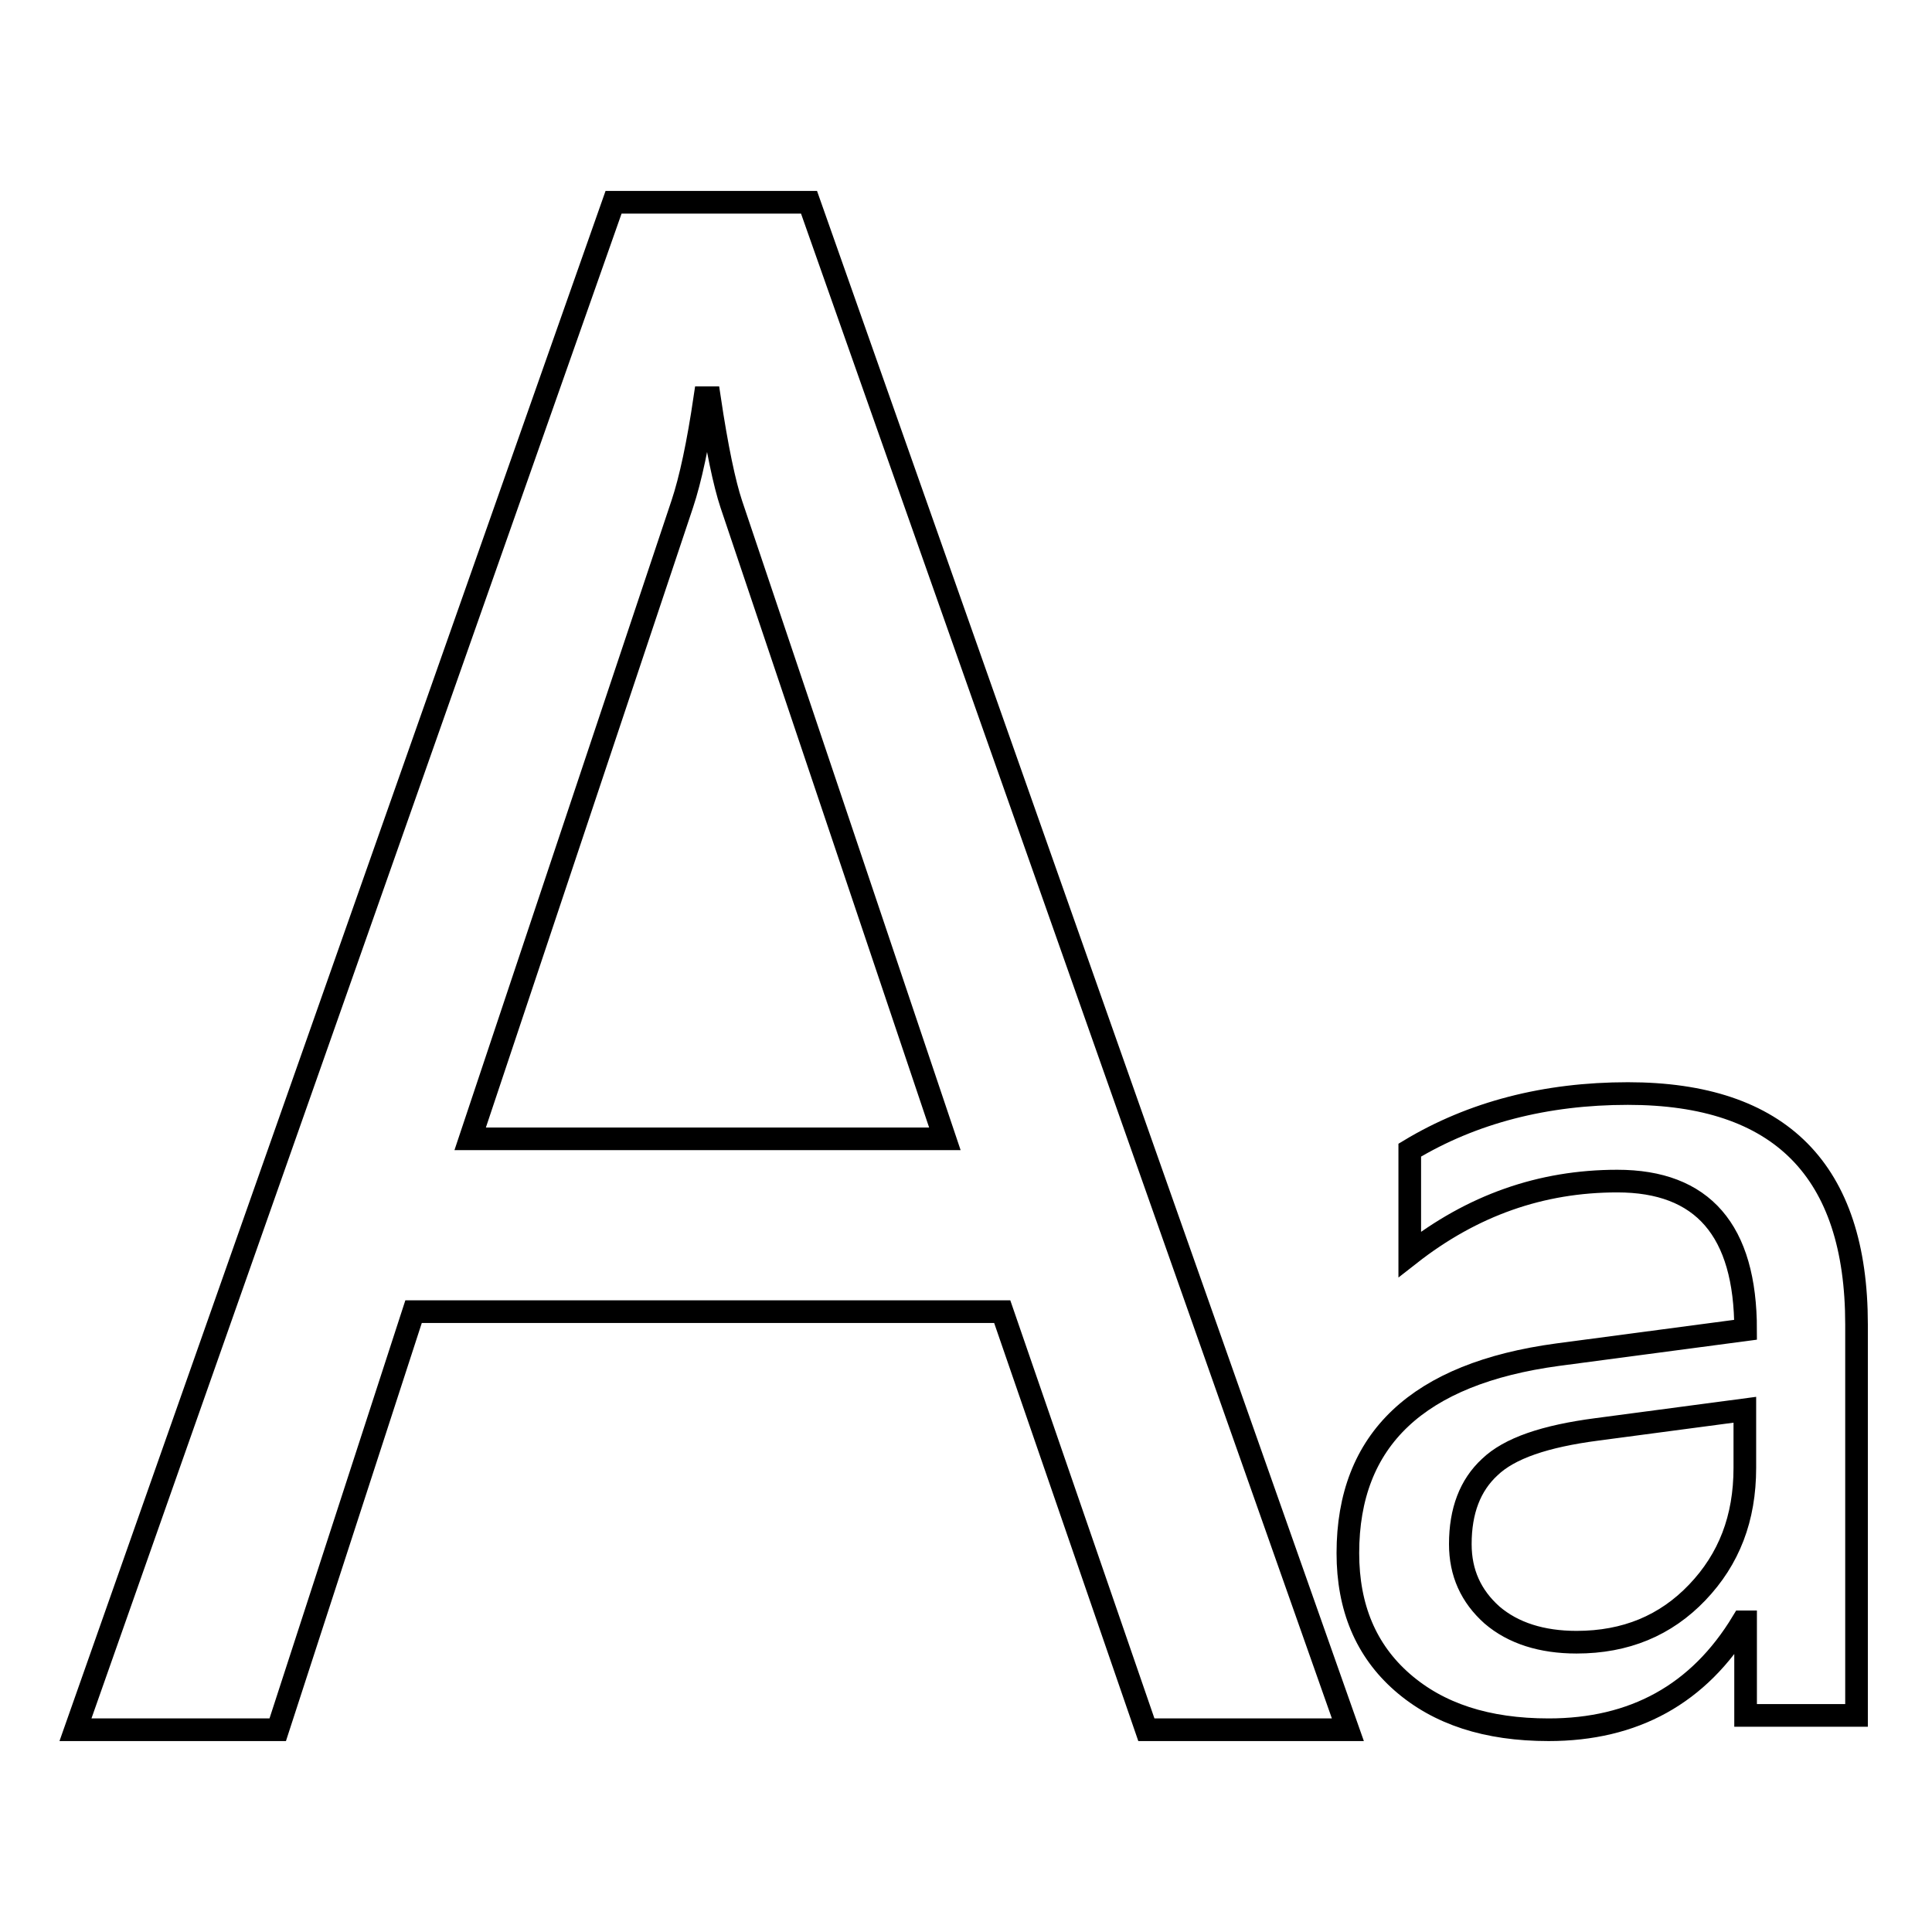 <?xml version="1.0" encoding="utf-8"?>
<!-- Svg Vector Icons : http://www.onlinewebfonts.com/icon -->
<!DOCTYPE svg PUBLIC "-//W3C//DTD SVG 1.1//EN" "http://www.w3.org/Graphics/SVG/1.1/DTD/svg11.dtd">
<svg version="1.1" xmlns="http://www.w3.org/2000/svg" xmlns:xlink="http://www.w3.org/1999/xlink" x="0px" y="0px" viewBox="0 0 256 256" enable-background="new 0 0 256 256" xml:space="preserve">
<g> <path stroke-width="3" fill-opacity="0" stroke="#000000"  d="M178.6,229.2h-26.7l-19.1-55.4h-78l-18,55.4H10L81.3,26.8h25.9L178.6,229.2z M125.2,150.9L96.9,66.8 c-0.9-2.7-1.9-7.4-2.9-14.1h-0.6c-0.9,6.1-1.9,10.8-3,14.1l-28.1,84.1H125.2z M186.8,152.4c8.3-5,18-7.5,28.9-7.5 c20.2,0,30.3,10.2,30.3,30.6v51.8h-14.7v-12.4h-0.4c-5.8,9.6-14.4,14.3-25.7,14.3c-8.2,0-14.6-2.1-19.4-6.3 c-4.8-4.2-7.2-9.9-7.2-17.1c0-15.1,9.3-23.8,27.8-26.3l24.9-3.3c0-13.2-5.7-19.7-17-19.7c-10.1,0-19.2,3.2-27.5,9.7V152.4 L186.8,152.4z M211.6,189.4c-6.9,0.9-11.6,2.5-14.2,5c-2.6,2.4-3.9,5.8-3.9,10.2c0,3.8,1.4,6.9,4.2,9.4c2.8,2.4,6.6,3.6,11.2,3.6 c6.5,0,11.8-2.2,16-6.6c4.2-4.4,6.3-9.8,6.3-16.5v-7.7L211.6,189.4z"/></g>
</svg>